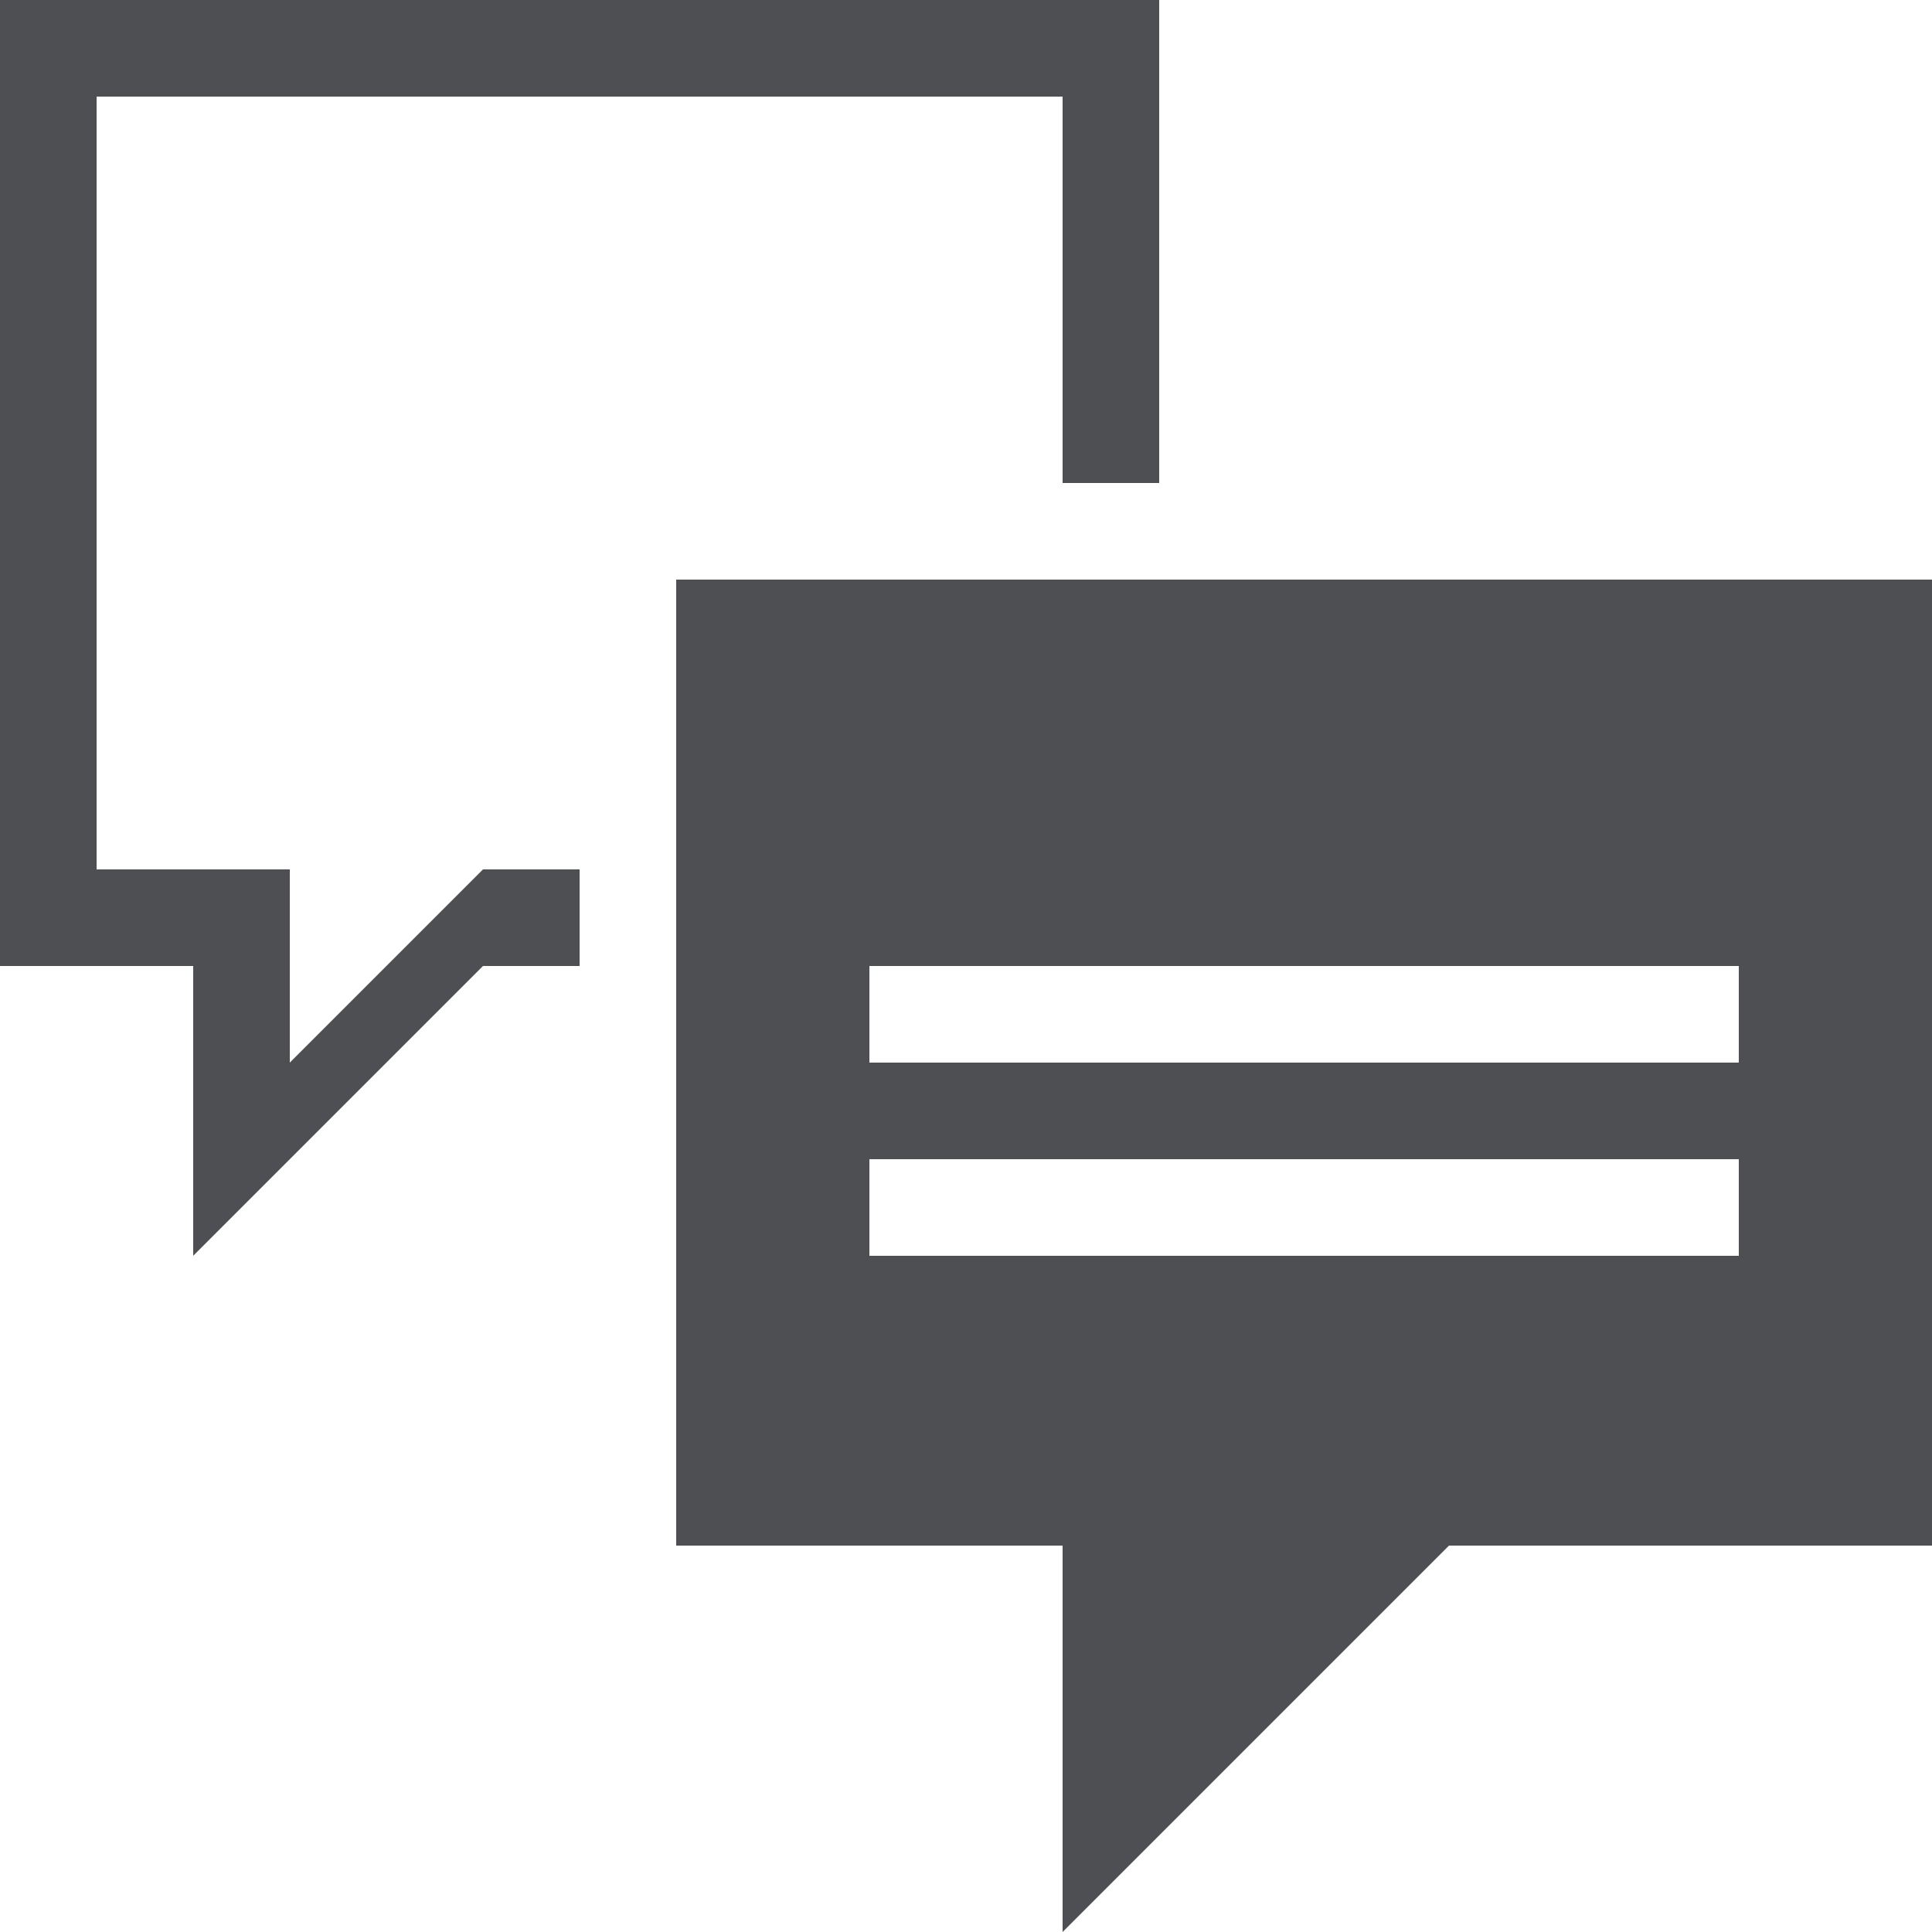 <svg xmlns="http://www.w3.org/2000/svg" viewBox="0 0 40 40"><title>contact-dialogue</title><g id="Ebene_2" data-name="Ebene 2"><g id="_40x40_20x20" data-name="40x40 / 20x20"><polygon points="12 18 10 18 6 22 6 18 2 18 2 2 22 2 22 10 24 10 24 0 0 0 0 20 4 20 4 26 10 20 12 20 12 18" fill="#4d4f53"/><path d="M14,12V32h8v8l8-8H40V12ZM36,26H18V24H36Zm0-4H18V20H36Z" fill="#4d4f53"/></g></g></svg>